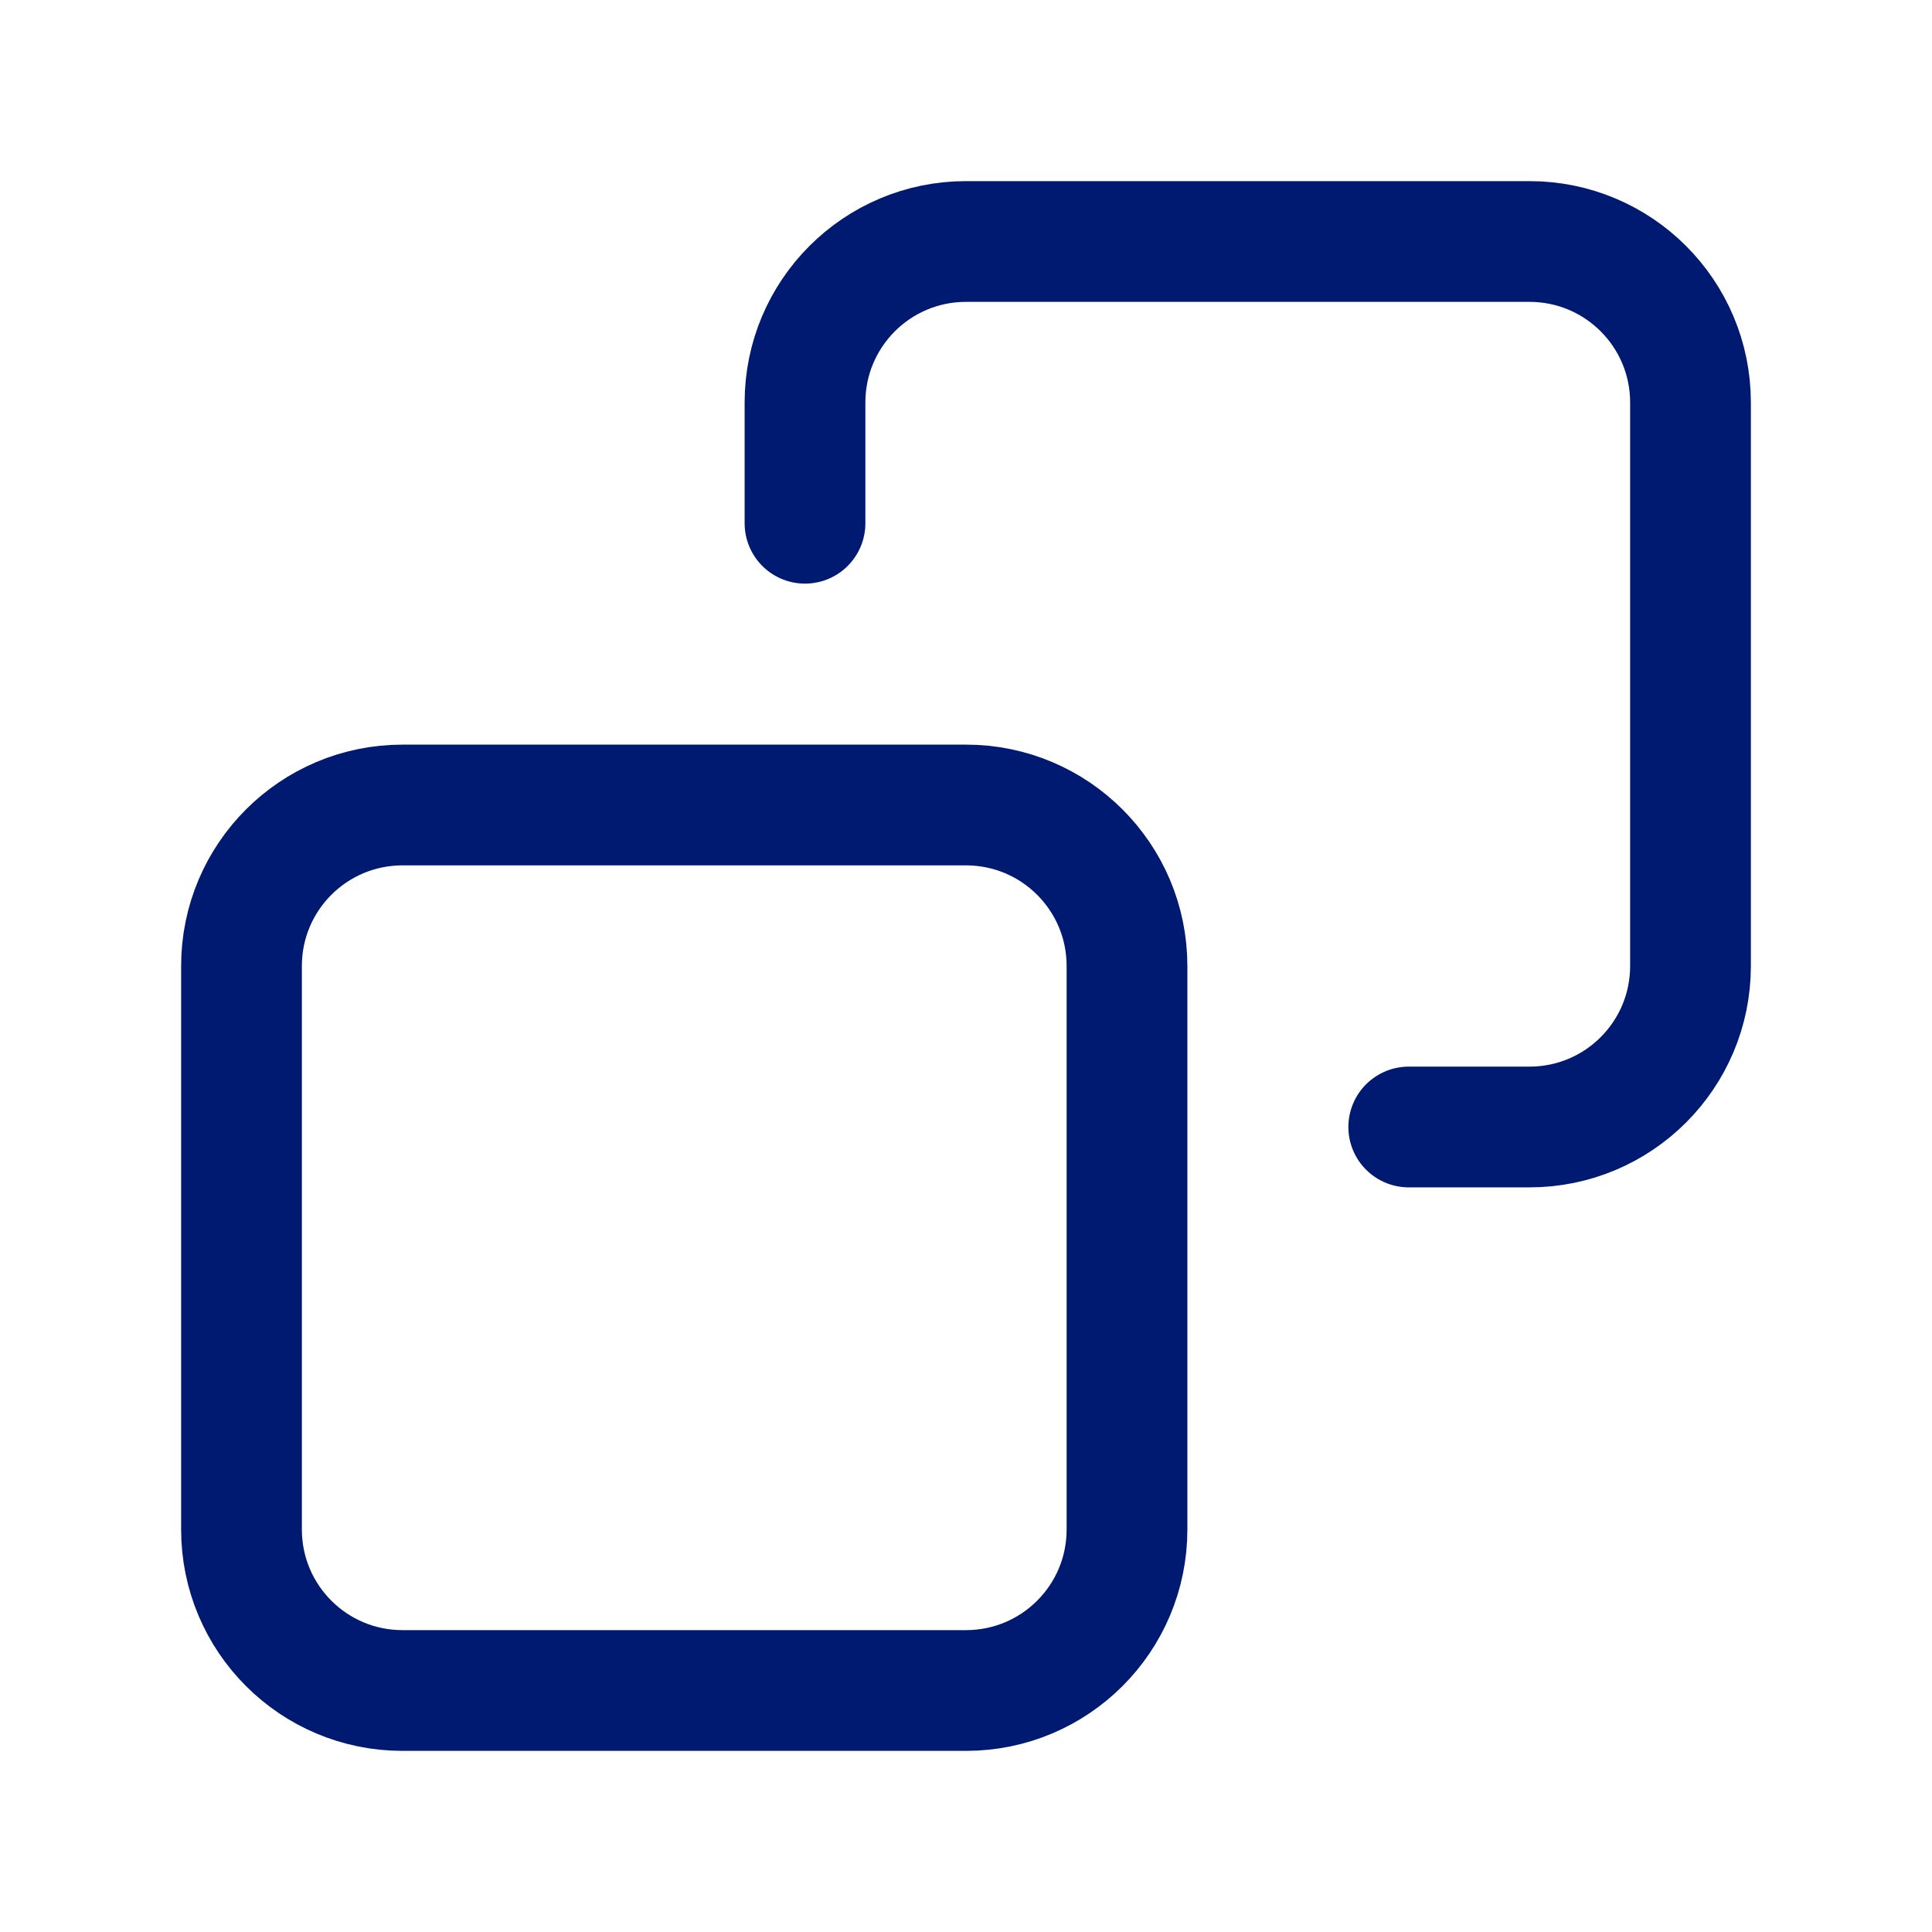 <?xml version="1.0" encoding="utf-8"?><!-- Uploaded to: SVG Repo, www.svgrepo.com, Generator: SVG Repo Mixer Tools -->
<svg width="800px" height="800px" viewBox="0 0 24 24" fill="none" xmlns="http://www.w3.org/2000/svg">
<path d="M17.5 14H19C20.105 14 21 13.105 21 12V5C21 3.895 20.105 3 19 3H12C10.895 3 10 3.895 10 5V6.5M5 21H12C13.105 21 14 20.105 14 19V12C14 10.895 13.105 10 12 10H5C3.895 10 3 10.895 3 12V19C3 20.105 3.895 21 5 21Z" stroke="#001A72" stroke-width="1.5" stroke-linecap="round" stroke-linejoin="round"/>
</svg>